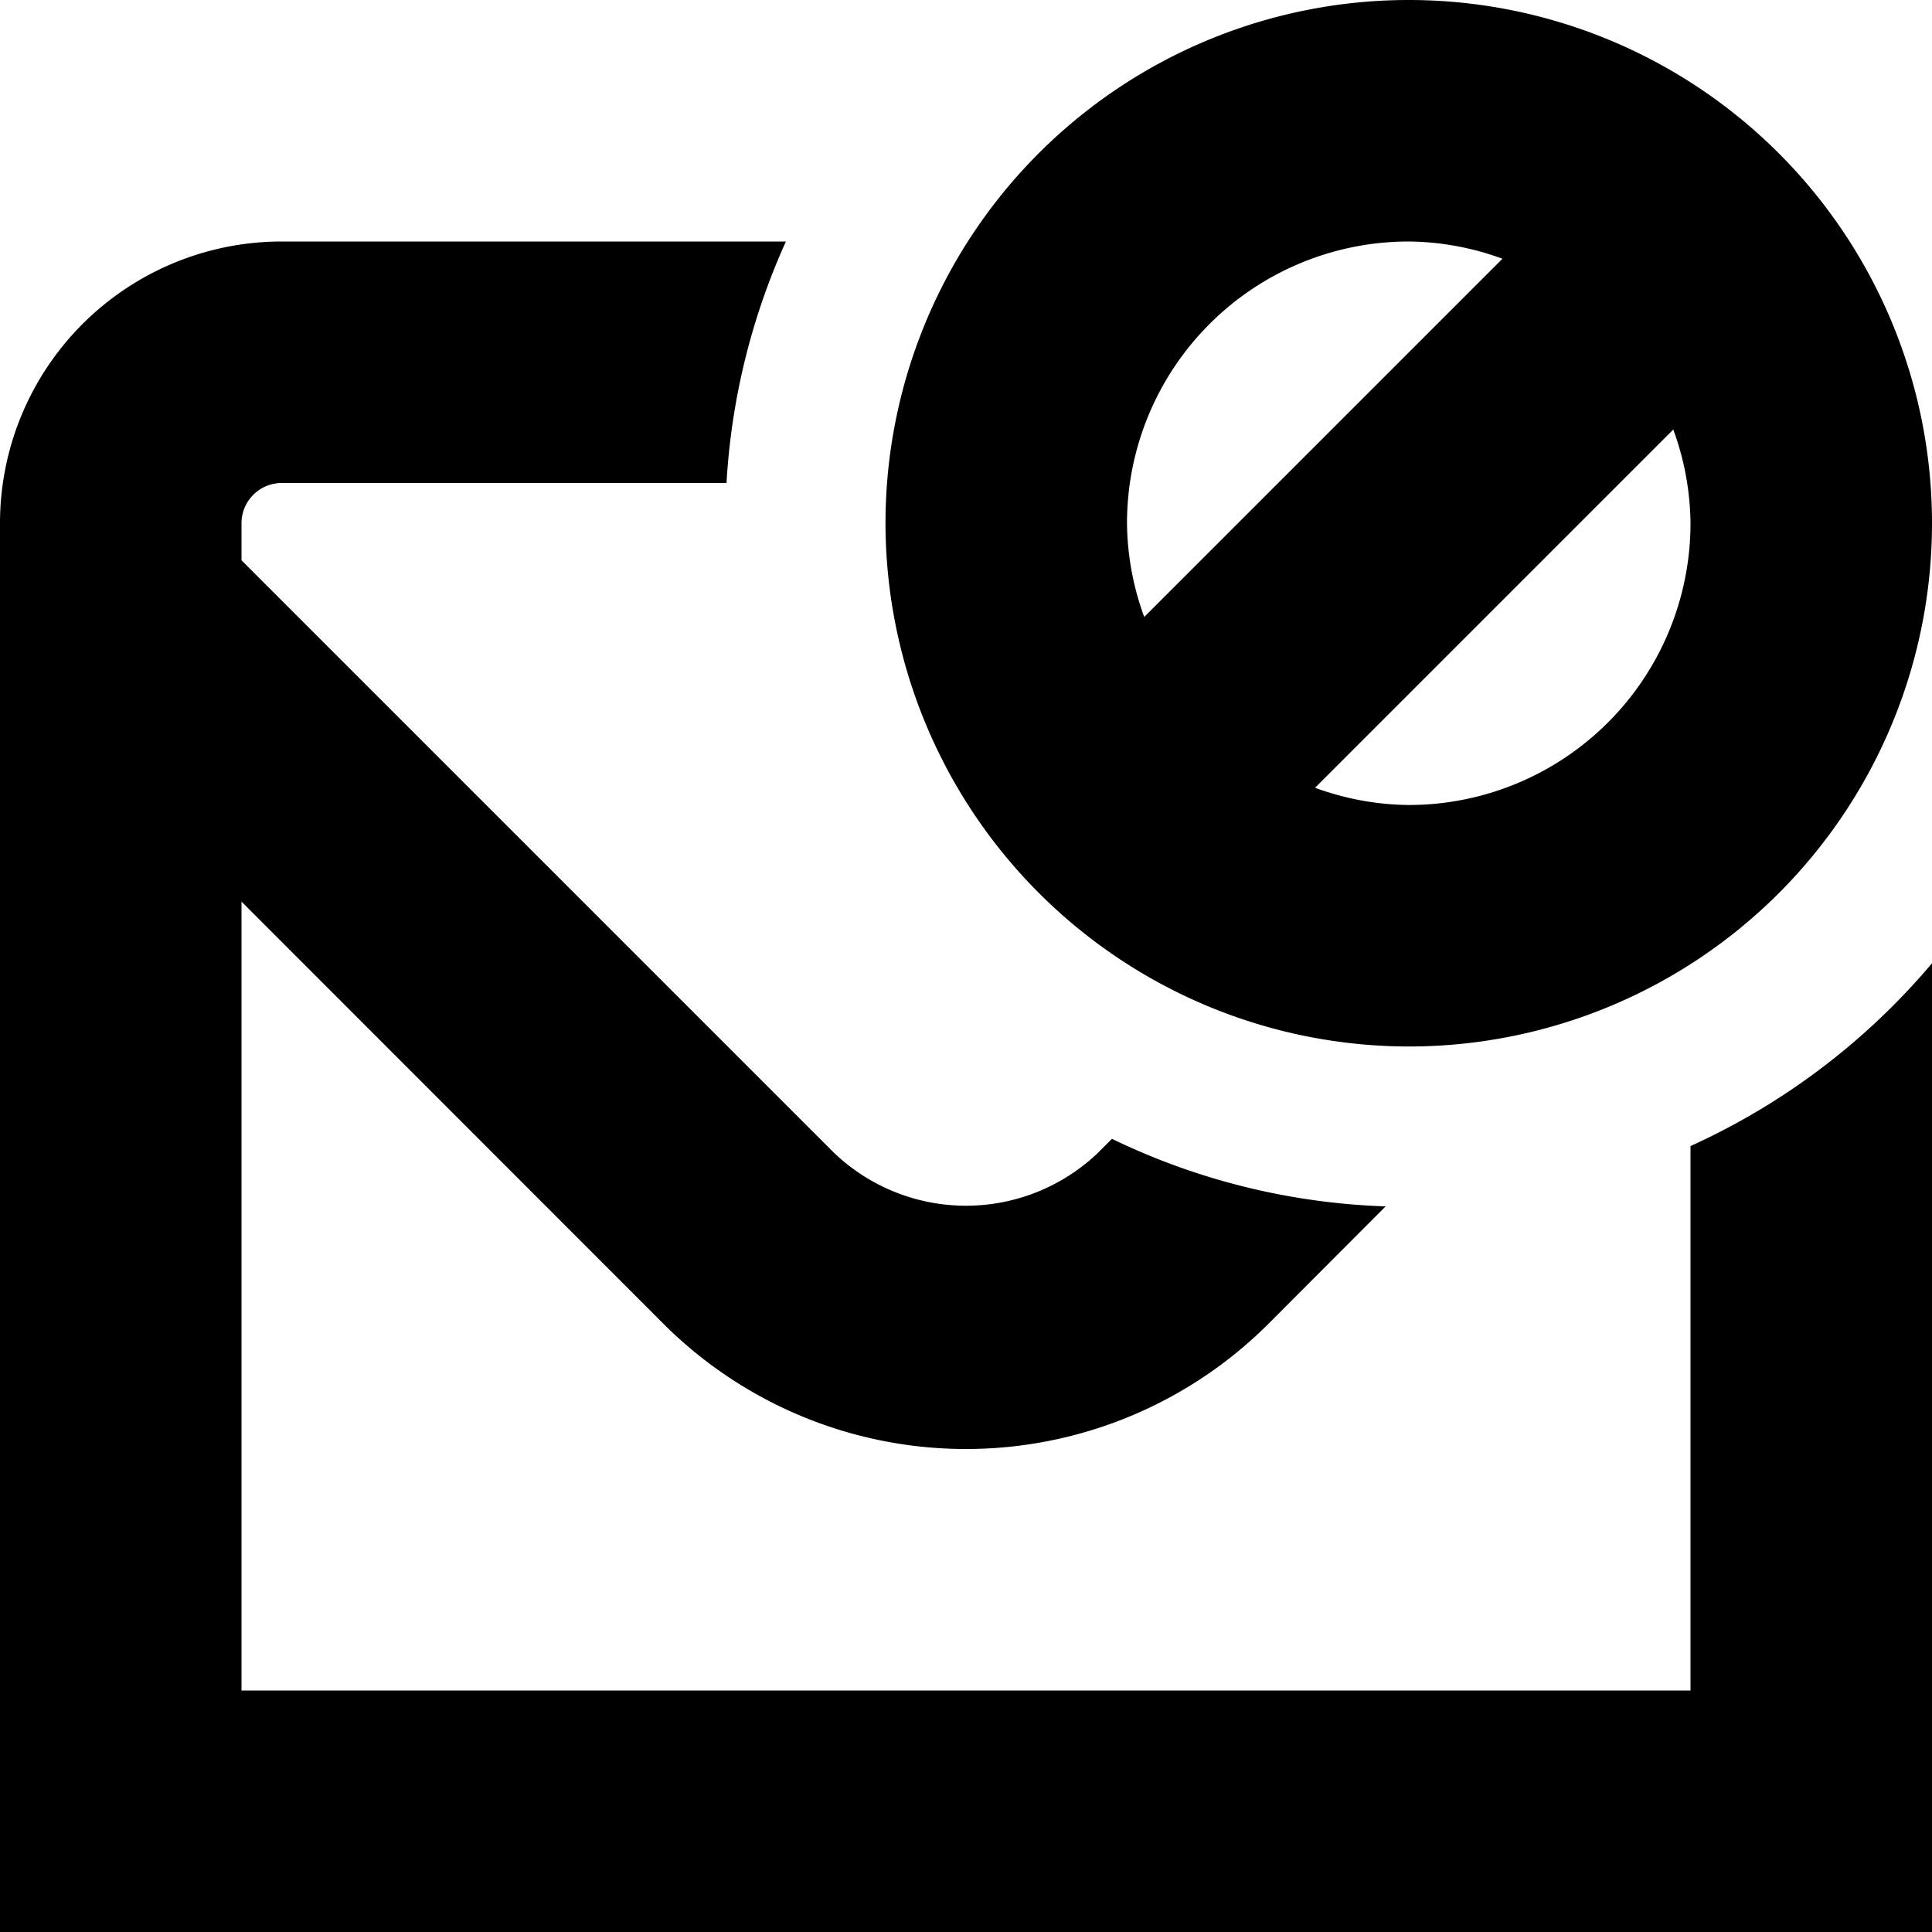 <?xml version="1.0" encoding="UTF-8"?>
<svg xmlns="http://www.w3.org/2000/svg" id="Layer_1" data-name="Layer 1" viewBox="0 0 24 24" width="512" height="512"><path d="M17.5,13A6.5,6.5,0,1,0,11,6.5,6.508,6.508,0,0,0,17.5,13Zm0-3a3.463,3.463,0,0,1-1.164-.214l4.45-4.45A3.463,3.463,0,0,1,21,6.5,3.5,3.5,0,0,1,17.5,10Zm0-7a3.463,3.463,0,0,1,1.164.214l-4.45,4.45A3.463,3.463,0,0,1,14,6.5,3.5,3.5,0,0,1,17.5,3ZM24,11.966V24H0V6.5A3.5,3.5,0,0,1,3.5,3H9.763a8.44,8.44,0,0,0-.738,3H3.5a.5.5,0,0,0-.5.5v.46l7.361,7.361a2.373,2.373,0,0,0,3.278,0l.174-.174a8.44,8.44,0,0,0,3.4.839L15.76,16.442a5.317,5.317,0,0,1-7.521,0L3,11.2V21H21V14.237A8.546,8.546,0,0,0,24,11.966Z"/></svg>
